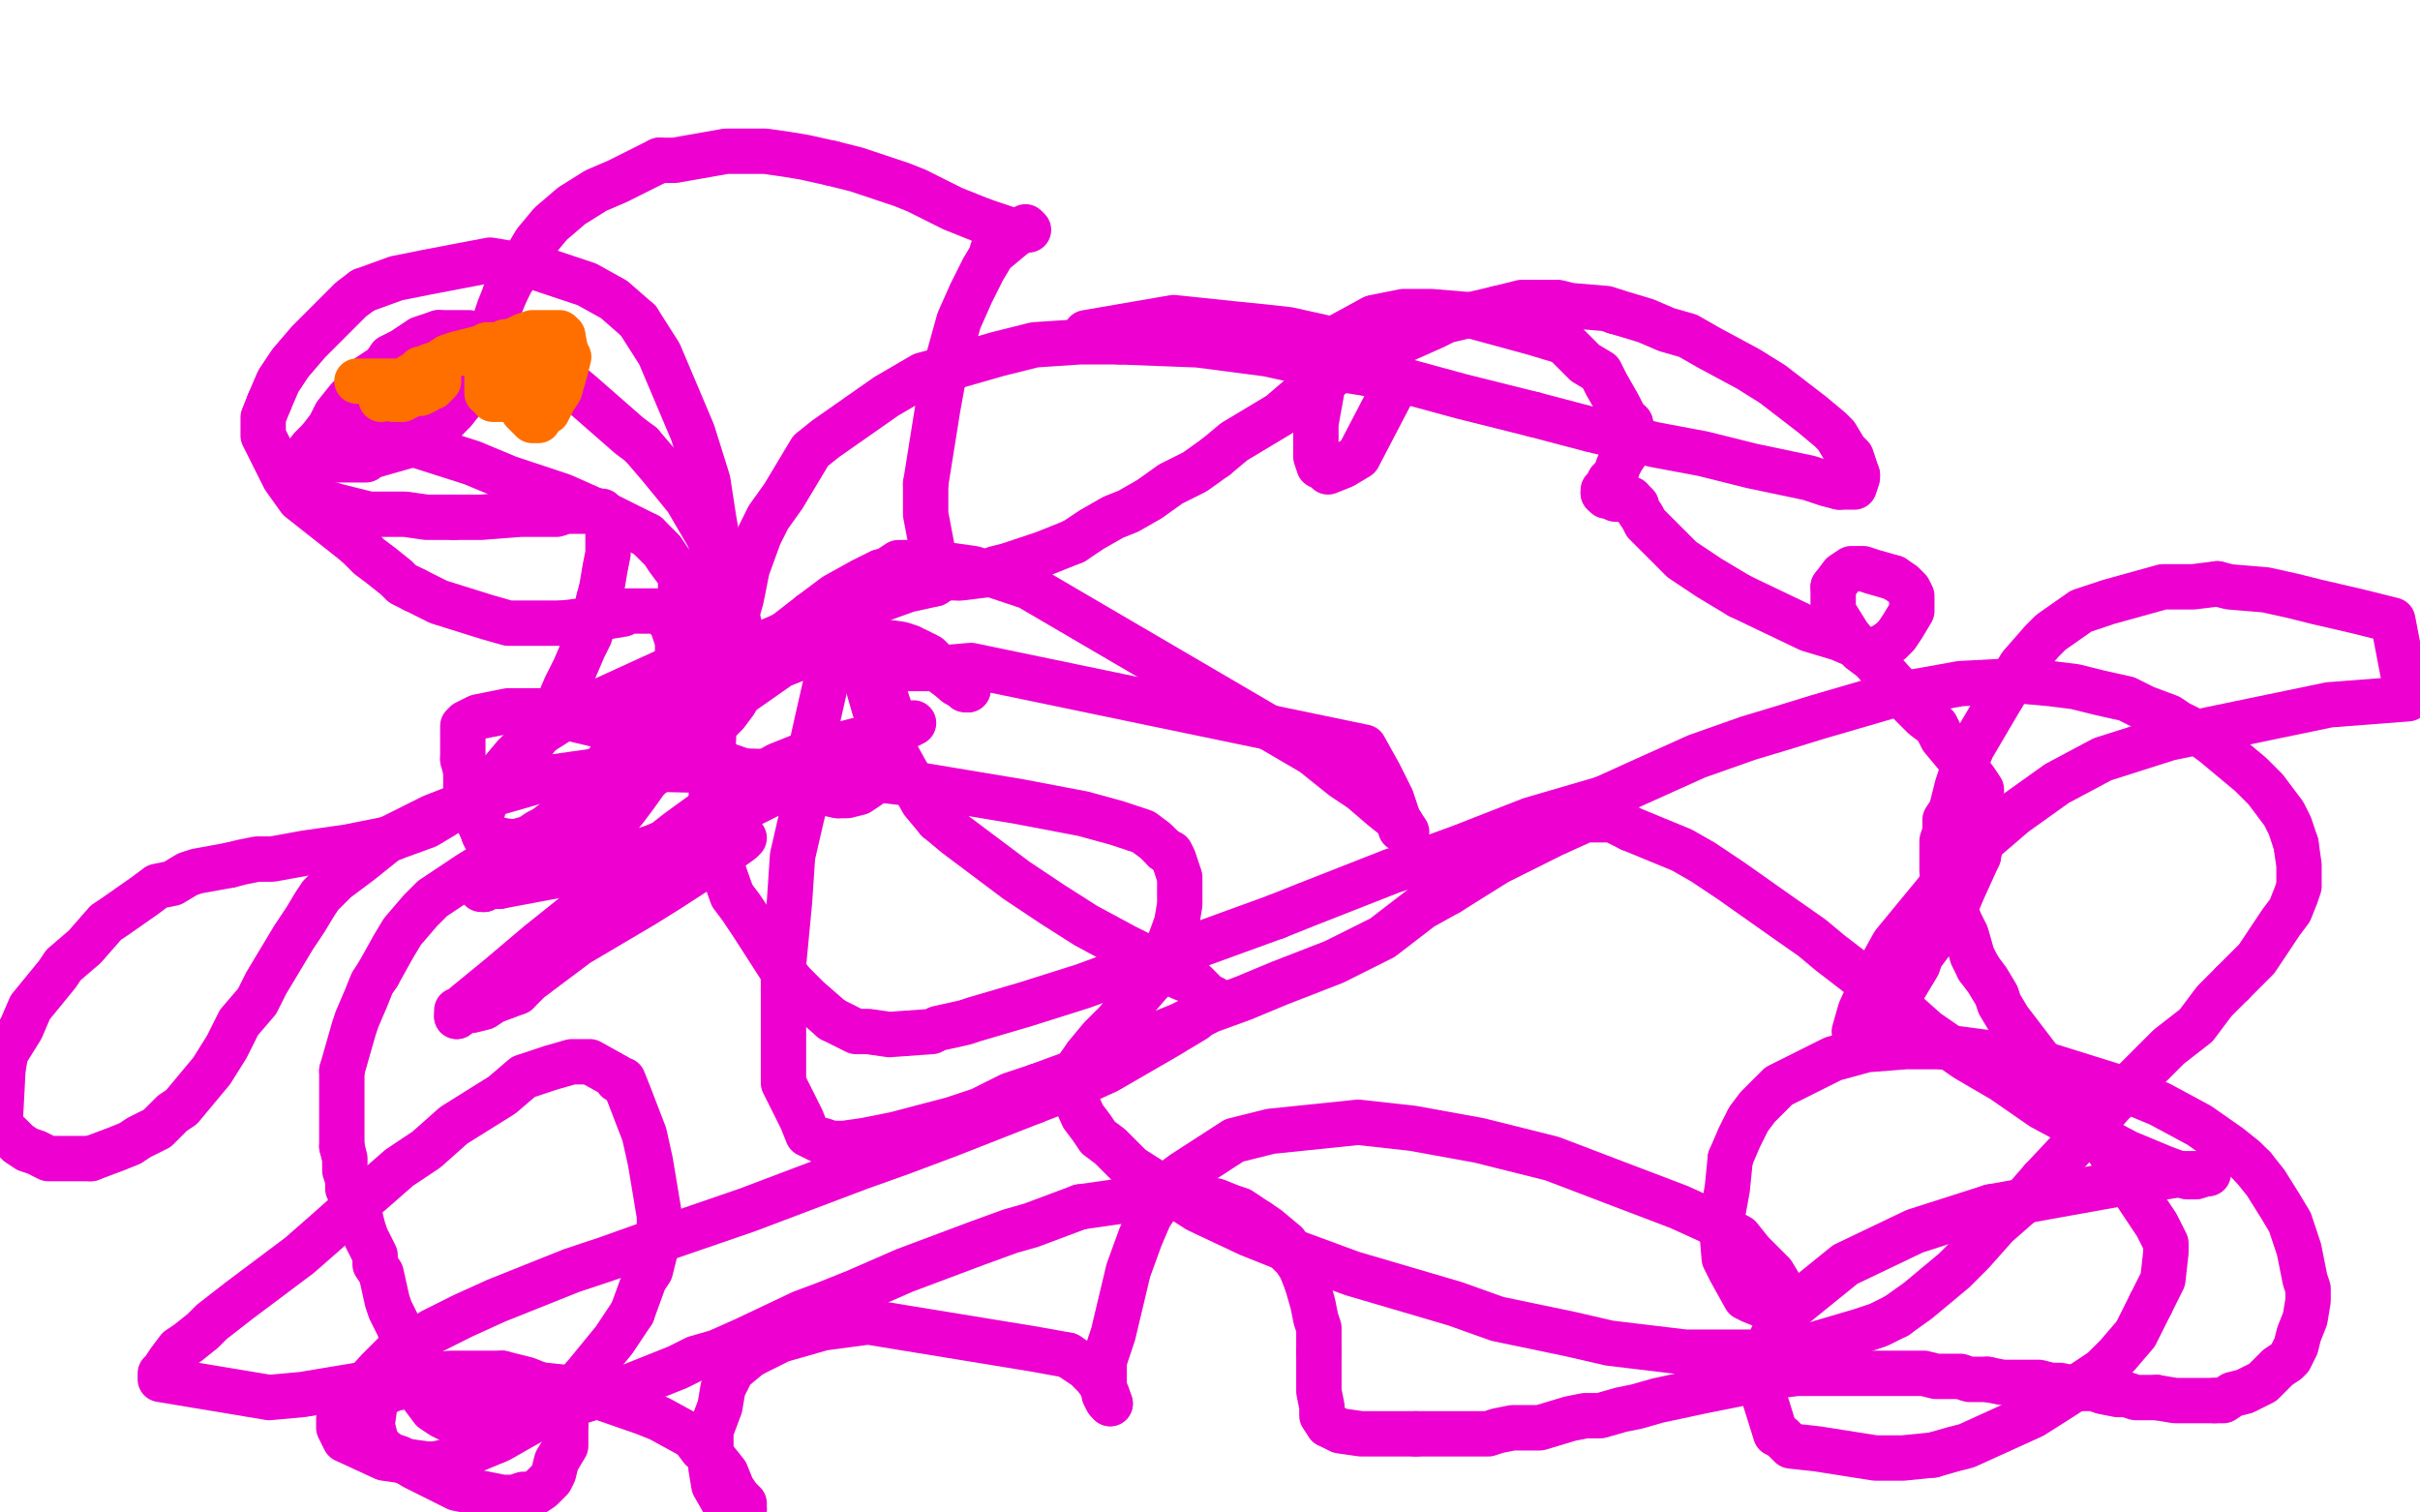 <?xml version="1.0" standalone="no"?>
<!DOCTYPE svg PUBLIC "-//W3C//DTD SVG 1.1//EN"
"http://www.w3.org/Graphics/SVG/1.1/DTD/svg11.dtd">

<svg width="800" height="500" version="1.1" xmlns="http://www.w3.org/2000/svg" xmlns:xlink="http://www.w3.org/1999/xlink" style="stroke-antialiasing: false"><desc>This SVG has been created on https://colorillo.com/</desc><rect x='0' y='0' width='800' height='500' style='fill: rgb(255,255,255); stroke-width:0' /><polyline points="359,110 388,105 388,105 407,107 407,107 417,108 417,108 426,109 426,109 435,111 435,111 444,113 444,113 449,115 449,115 452,117 452,117 455,119 455,119 457,120 457,120 459,123 459,123 460,126 460,126 461,128 461,128 449,151 444,154 439,156 438,155 436,154 435,151 435,149 435,147 435,140 437,129 437,126 437,123 438,120 439,117 440,114 442,112 443,111 454,105 464,103 473,103 485,104 507,110 517,113" style="fill: none; stroke: #ed00d0; stroke-width: 15; stroke-linejoin: round; stroke-linecap: round; stroke-antialiasing: false; stroke-antialias: 0; opacity: 1.0"/>
<polyline points="539,140 539,143 539,146 538,149 536,152 535,154 534,157 532,159 531,161 530,162 530,163" style="fill: none; stroke: #ed00d0; stroke-width: 15; stroke-linejoin: round; stroke-linecap: round; stroke-antialiasing: false; stroke-antialias: 0; opacity: 1.0"/>
<polyline points="517,113 524,120 529,123 531,127 535,134 537,138 539,140" style="fill: none; stroke: #ed00d0; stroke-width: 15; stroke-linejoin: round; stroke-linecap: round; stroke-antialiasing: false; stroke-antialias: 0; opacity: 1.0"/>
<polyline points="530,163 531,164 532,164 534,165 535,165 537,165 538,165 539,165" style="fill: none; stroke: #ed00d0; stroke-width: 15; stroke-linejoin: round; stroke-linecap: round; stroke-antialiasing: false; stroke-antialias: 0; opacity: 1.0"/>
<polyline points="622,214 625,212 627,210 629,207 632,202 632,200 632,198 632,197 631,195 629,193 626,191" style="fill: none; stroke: #ed00d0; stroke-width: 15; stroke-linejoin: round; stroke-linecap: round; stroke-antialiasing: false; stroke-antialias: 0; opacity: 1.0"/>
<polyline points="575,197 598,208 608,211 615,214 618,215 619,215 622,214" style="fill: none; stroke: #ed00d0; stroke-width: 15; stroke-linejoin: round; stroke-linecap: round; stroke-antialiasing: false; stroke-antialias: 0; opacity: 1.0"/>
<polyline points="539,165 540,166 541,167 541,168 543,171 544,173 546,175 550,179 556,185 565,191 575,197" style="fill: none; stroke: #ed00d0; stroke-width: 15; stroke-linejoin: round; stroke-linecap: round; stroke-antialiasing: false; stroke-antialias: 0; opacity: 1.0"/>
<polyline points="606,194 606,197 606,200 606,202 611,210 615,215 619,218 627,227 631,232 636,237 640,240 642,244 647,250 653,258 655,261 655,264 656,267 656,270 655,278 654,283" style="fill: none; stroke: #ed00d0; stroke-width: 15; stroke-linejoin: round; stroke-linecap: round; stroke-antialiasing: false; stroke-antialias: 0; opacity: 1.0"/>
<polyline points="626,191 619,189 616,188 614,188 612,188 609,190 606,194" style="fill: none; stroke: #ed00d0; stroke-width: 15; stroke-linejoin: round; stroke-linecap: round; stroke-antialiasing: false; stroke-antialias: 0; opacity: 1.0"/>
<polyline points="654,283 649,294 646,301 643,304 640,309 638,312 635,316 634,319 631,324 628,329 626,333 624,335 622,338 620,341 617,343 617,344 613,347 615,347 614,345 613,341 615,334 621,321 626,312 640,295 645,288 652,281 666,269 680,259 695,251 717,244 770,233 796,231 791,205 779,202 766,199 758,197 749,195 737,194 733,193" style="fill: none; stroke: #ed00d0; stroke-width: 15; stroke-linejoin: round; stroke-linecap: round; stroke-antialiasing: false; stroke-antialias: 0; opacity: 1.0"/>
<polyline points="662,230 652,247 649,254 647,260 645,268 643,271 643,275 642,278 642,288 644,294 646,300 648,305 650,309 652,316 654,320" style="fill: none; stroke: #ed00d0; stroke-width: 15; stroke-linejoin: round; stroke-linecap: round; stroke-antialiasing: false; stroke-antialias: 0; opacity: 1.0"/>
<polyline points="733,193 725,194 715,194 697,199 688,202 678,209 675,212 668,220 662,230" style="fill: none; stroke: #ed00d0; stroke-width: 15; stroke-linejoin: round; stroke-linecap: round; stroke-antialiasing: false; stroke-antialias: 0; opacity: 1.0"/>
<polyline points="654,320 657,324 660,329 661,332 664,337 677,354 684,363 690,372 697,380" style="fill: none; stroke: #ed00d0; stroke-width: 15; stroke-linejoin: round; stroke-linecap: round; stroke-antialiasing: false; stroke-antialias: 0; opacity: 1.0"/>
<polyline points="697,380 703,390 713,405 716,411 716,413 716,414 715,423 711,431" style="fill: none; stroke: #ed00d0; stroke-width: 15; stroke-linejoin: round; stroke-linecap: round; stroke-antialiasing: false; stroke-antialias: 0; opacity: 1.0"/>
<polyline points="729,388 726,389 723,389 715,386 703,381 688,373 675,366 662,357 650,350 637,341 628,333 618,325 605,315 599,310 589,303 572,291 563,285 556,281 539,274" style="fill: none; stroke: #ed00d0; stroke-width: 15; stroke-linejoin: round; stroke-linecap: round; stroke-antialiasing: false; stroke-antialias: 0; opacity: 1.0"/>
<polyline points="711,431 706,441 700,448 695,453 683,461 672,468 661,473 650,478 646,479 639,481" style="fill: none; stroke: #ed00d0; stroke-width: 15; stroke-linejoin: round; stroke-linecap: round; stroke-antialiasing: false; stroke-antialias: 0; opacity: 1.0"/>
<polyline points="658,399 708,390 716,389 722,388 729,388 730,388 729,388" style="fill: none; stroke: #ed00d0; stroke-width: 15; stroke-linejoin: round; stroke-linecap: round; stroke-antialiasing: false; stroke-antialias: 0; opacity: 1.0"/>
<polyline points="539,274 533,271 530,271 524,271 513,276 495,285 479,295" style="fill: none; stroke: #ed00d0; stroke-width: 15; stroke-linejoin: round; stroke-linecap: round; stroke-antialiasing: false; stroke-antialias: 0; opacity: 1.0"/>
<polyline points="639,481 629,482 624,482 620,482 601,479 592,478 589,475 587,474 582,458 584,446 589,435 610,418 633,407 658,399" style="fill: none; stroke: #ed00d0; stroke-width: 15; stroke-linejoin: round; stroke-linecap: round; stroke-antialiasing: false; stroke-antialias: 0; opacity: 1.0"/>
<polyline points="479,295 470,300 457,310 449,314 441,318 423,325 411,330 400,334 390,339 380,343 371,347 362,352 343,359" style="fill: none; stroke: #ed00d0; stroke-width: 15; stroke-linejoin: round; stroke-linecap: round; stroke-antialiasing: false; stroke-antialias: 0; opacity: 1.0"/>
<polyline points="343,359 334,362 324,367 315,370 296,375 286,377 279,378 275,378 272,377 271,377 267,375 265,370 259,358 259,338 259,319 261,298 262,283 265,270 267,262 268,248 270,239 275,217 279,205 280,202 283,198 285,194 288,191 294,188 297,186 308,186 322,188 340,194 434,249 444,257 450,261 457,267 462,271 463,272" style="fill: none; stroke: #ed00d0; stroke-width: 15; stroke-linejoin: round; stroke-linecap: round; stroke-antialiasing: false; stroke-antialias: 0; opacity: 1.0"/>
<polyline points="463,272 465,275 464,274 463,274 463,273 462,270 460,264 456,256 451,247 321,220 309,221 299,221 296,221 291,221 290,221 288,221 287,223 287,227 289,234 292,242 295,247 300,256 305,265 310,271" style="fill: none; stroke: #ed00d0; stroke-width: 15; stroke-linejoin: round; stroke-linecap: round; stroke-antialiasing: false; stroke-antialias: 0; opacity: 1.0"/>
<polyline points="310,271 316,276 336,291 348,299 359,306 372,313 380,317 390,323 395,325 398,328 400,330 401,330 397,333 395,337 390,340 385,343 366,354 355,359 342,364" style="fill: none; stroke: #ed00d0; stroke-width: 15; stroke-linejoin: round; stroke-linecap: round; stroke-antialiasing: false; stroke-antialias: 0; opacity: 1.0"/>
<polyline points="342,364 314,375 298,381 284,386 247,400 215,411 201,416 189,420 164,430 153,435 143,440 130,448 125,453 116,463 113,467 112,469 112,472 113,474 114,476 127,482 134,483 141,484 144,484 148,483 165,476 172,472 181,467 187,462 194,454 203,443 209,434" style="fill: none; stroke: #ed00d0; stroke-width: 15; stroke-linejoin: round; stroke-linecap: round; stroke-antialiasing: false; stroke-antialias: 0; opacity: 1.0"/>
<polyline points="209,434 213,423 215,420 217,412 218,406 218,402 215,384 213,375 208,362 206,357 204,357 204,356 195,351 192,351 189,351 182,353 173,356 166,362 150,372 141,380 132,386 116,400 107,408 99,415 79,430 70,437 67,440 62,444 59,446 56,450 54,453 54,454 53,454 53,456 89,462 100,461 106,460 118,458 123,457 127,457 138,455 149,454 155,454 163,454 166,454" style="fill: none; stroke: #ed00d0; stroke-width: 15; stroke-linejoin: round; stroke-linecap: round; stroke-antialiasing: false; stroke-antialias: 0; opacity: 1.0"/>
<polyline points="187,471 187,475 187,478 184,483 183,487 182,489 179,492 176,494 173,494 170,495 166,495 151,492 137,485 132,482 129,481 125,478" style="fill: none; stroke: #ed00d0; stroke-width: 15; stroke-linejoin: round; stroke-linecap: round; stroke-antialiasing: false; stroke-antialias: 0; opacity: 1.0"/>
<polyline points="166,454 174,456 179,458 180,458 182,460 184,463 185,465 187,469 187,471" style="fill: none; stroke: #ed00d0; stroke-width: 15; stroke-linejoin: round; stroke-linecap: round; stroke-antialiasing: false; stroke-antialias: 0; opacity: 1.0"/>
<polyline points="125,478 124,475 123,471 124,464 126,461 130,459" style="fill: none; stroke: #ed00d0; stroke-width: 15; stroke-linejoin: round; stroke-linecap: round; stroke-antialiasing: false; stroke-antialias: 0; opacity: 1.0"/>
<polyline points="248,448 258,443 272,439 287,437 342,446 353,448" style="fill: none; stroke: #ed00d0; stroke-width: 15; stroke-linejoin: round; stroke-linecap: round; stroke-antialiasing: false; stroke-antialias: 0; opacity: 1.0"/>
<polyline points="353,448 359,452 362,455 365,459 366,461 367,464" style="fill: none; stroke: #ed00d0; stroke-width: 15; stroke-linejoin: round; stroke-linecap: round; stroke-antialiasing: false; stroke-antialias: 0; opacity: 1.0"/>
<polyline points="246,499 240,498 236,491 235,485 235,473 238,465 239,459 242,453 248,448" style="fill: none; stroke: #ed00d0; stroke-width: 15; stroke-linejoin: round; stroke-linecap: round; stroke-antialiasing: false; stroke-antialias: 0; opacity: 1.0"/>
<polyline points="229,475 232,479 233,479 236,482 240,487 242,492 244,495 246,497 246,499" style="fill: none; stroke: #ed00d0; stroke-width: 15; stroke-linejoin: round; stroke-linecap: round; stroke-antialiasing: false; stroke-antialias: 0; opacity: 1.0"/>
<polyline points="130,459 149,456 161,456 190,459 213,467 218,469 229,475" style="fill: none; stroke: #ed00d0; stroke-width: 15; stroke-linejoin: round; stroke-linecap: round; stroke-antialiasing: false; stroke-antialias: 0; opacity: 1.0"/>
<polyline points="367,464 366,463 365,461 365,457 365,450 368,441 373,420 377,409 380,402 384,396 387,391 391,388 408,377 420,374 449,371 467,373 489,377 513,383 555,399 566,404" style="fill: none; stroke: #ed00d0; stroke-width: 15; stroke-linejoin: round; stroke-linecap: round; stroke-antialiasing: false; stroke-antialias: 0; opacity: 1.0"/>
<polyline points="589,427 589,429 588,431 587,431 586,431 584,432" style="fill: none; stroke: #ed00d0; stroke-width: 15; stroke-linejoin: round; stroke-linecap: round; stroke-antialiasing: false; stroke-antialias: 0; opacity: 1.0"/>
<polyline points="566,404 575,409 579,414 586,421 589,426 589,427" style="fill: none; stroke: #ed00d0; stroke-width: 15; stroke-linejoin: round; stroke-linecap: round; stroke-antialiasing: false; stroke-antialias: 0; opacity: 1.0"/>
<polyline points="584,432 579,430 577,429 572,420 570,416 569,404 571,393 572,383" style="fill: none; stroke: #ed00d0; stroke-width: 15; stroke-linejoin: round; stroke-linecap: round; stroke-antialiasing: false; stroke-antialias: 0; opacity: 1.0"/>
<polyline points="732,463 729,463 728,463 726,463 722,463 719,463 713,462" style="fill: none; stroke: #ed00d0; stroke-width: 15; stroke-linejoin: round; stroke-linecap: round; stroke-antialiasing: false; stroke-antialias: 0; opacity: 1.0"/>
<polyline points="745,386 749,391 754,399 757,404 760,413 762,423 763,426 763,430 762,436 760,441 759,445 757,449 756,450 753,452 750,455 748,457 744,459 742,460 738,461 735,463 732,463" style="fill: none; stroke: #ed00d0; stroke-width: 15; stroke-linejoin: round; stroke-linecap: round; stroke-antialiasing: false; stroke-antialias: 0; opacity: 1.0"/>
<polyline points="642,346 657,348 670,350 702,360 714,365 727,372 737,379 742,383 745,386" style="fill: none; stroke: #ed00d0; stroke-width: 15; stroke-linejoin: round; stroke-linecap: round; stroke-antialiasing: false; stroke-antialias: 0; opacity: 1.0"/>
<polyline points="572,383 575,376 578,370 581,366 584,363 588,359 606,350 617,347 630,346 642,346" style="fill: none; stroke: #ed00d0; stroke-width: 15; stroke-linejoin: round; stroke-linecap: round; stroke-antialiasing: false; stroke-antialias: 0; opacity: 1.0"/>
<polyline points="713,462 711,462 706,462 703,461 700,461 695,460 692,459 689,459 686,459 681,458 678,458 674,457 671,457 668,457 665,457 662,457 657,456" style="fill: none; stroke: #ed00d0; stroke-width: 15; stroke-linejoin: round; stroke-linecap: round; stroke-antialiasing: false; stroke-antialias: 0; opacity: 1.0"/>
<polyline points="657,456 655,456 652,456 651,456 648,455 646,455 643,455 640,455 636,454 633,454 631,454 628,454 618,454 614,454 610,454 604,454 594,454 586,455 577,457 572,458 562,460 548,463 541,465 536,466 529,468 524,468 519,469 509,472 506,472 500,472 495,473 492,474 489,474 485,474 475,474 472,474 468,474" style="fill: none; stroke: #ed00d0; stroke-width: 15; stroke-linejoin: round; stroke-linecap: round; stroke-antialiasing: false; stroke-antialias: 0; opacity: 1.0"/>
<polyline points="432,424 430,419 428,416 426,414 425,411 419,406 416,404" style="fill: none; stroke: #ed00d0; stroke-width: 15; stroke-linejoin: round; stroke-linecap: round; stroke-antialiasing: false; stroke-antialias: 0; opacity: 1.0"/>
<polyline points="439,471 437,468 437,465 436,460 436,459 436,456 436,453 436,447" style="fill: none; stroke: #ed00d0; stroke-width: 15; stroke-linejoin: round; stroke-linecap: round; stroke-antialiasing: false; stroke-antialias: 0; opacity: 1.0"/>
<polyline points="468,474 465,474 462,474 458,474 455,474 450,474 443,473 439,471" style="fill: none; stroke: #ed00d0; stroke-width: 15; stroke-linejoin: round; stroke-linecap: round; stroke-antialiasing: false; stroke-antialias: 0; opacity: 1.0"/>
<polyline points="436,447 436,444 436,441 436,439 435,436 434,431 432,424" style="fill: none; stroke: #ed00d0; stroke-width: 15; stroke-linejoin: round; stroke-linecap: round; stroke-antialiasing: false; stroke-antialias: 0; opacity: 1.0"/>
<polyline points="357,399 349,402 341,405 334,407 323,411 307,417 299,420 283,427 273,431 265,434 246,443 237,447 230,449 224,452 209,458 203,460 196,462 183,466 179,468 148,469 146,468 143,466 140,462 138,456 136,452 134,447 132,439 130,435 129,433 128,430 126,421 124,418 124,415 122,411 121,409 120,406 119,402 118,399 115,393 115,390 114,387 114,383 113,379" style="fill: none; stroke: #ed00d0; stroke-width: 15; stroke-linejoin: round; stroke-linecap: round; stroke-antialiasing: false; stroke-antialias: 0; opacity: 1.0"/>
<polyline points="113,379 113,376 113,373 113,369 113,360 113,354" style="fill: none; stroke: #ed00d0; stroke-width: 15; stroke-linejoin: round; stroke-linecap: round; stroke-antialiasing: false; stroke-antialias: 0; opacity: 1.0"/>
<polyline points="416,404 410,400 407,399 402,397 396,396 388,396 381,396 371,397 357,399" style="fill: none; stroke: #ed00d0; stroke-width: 15; stroke-linejoin: round; stroke-linecap: round; stroke-antialiasing: false; stroke-antialias: 0; opacity: 1.0"/>
<polyline points="125,322 130,313 133,308 139,301 143,297 155,289 168,281 177,277 183,274 189,271 202,264 208,261 212,259 217,255" style="fill: none; stroke: #ed00d0; stroke-width: 15; stroke-linejoin: round; stroke-linecap: round; stroke-antialiasing: false; stroke-antialias: 0; opacity: 1.0"/>
<polyline points="212,147 208,144 192,130 186,125 178,119 174,117 169,115 168,113" style="fill: none; stroke: #ed00d0; stroke-width: 15; stroke-linejoin: round; stroke-linecap: round; stroke-antialiasing: false; stroke-antialias: 0; opacity: 1.0"/>
<polyline points="217,255 229,247 233,244 236,240 240,236 243,232 245,228 248,223 247,217" style="fill: none; stroke: #ed00d0; stroke-width: 15; stroke-linejoin: round; stroke-linecap: round; stroke-antialiasing: false; stroke-antialias: 0; opacity: 1.0"/>
<polyline points="247,217 241,193 237,184 234,177 227,165 218,154 212,147" style="fill: none; stroke: #ed00d0; stroke-width: 15; stroke-linejoin: round; stroke-linecap: round; stroke-antialiasing: false; stroke-antialias: 0; opacity: 1.0"/>
<polyline points="113,354 115,347 117,340 118,337 121,330 123,325 125,322" style="fill: none; stroke: #ed00d0; stroke-width: 15; stroke-linejoin: round; stroke-linecap: round; stroke-antialiasing: false; stroke-antialias: 0; opacity: 1.0"/>
<polyline points="168,113 160,112 155,110 151,110 147,110 145,110" style="fill: none; stroke: #ed00d0; stroke-width: 15; stroke-linejoin: round; stroke-linecap: round; stroke-antialiasing: false; stroke-antialias: 0; opacity: 1.0"/>
<polyline points="106,145 103,148 99,153 98,155 98,156" style="fill: none; stroke: #ed00d0; stroke-width: 15; stroke-linejoin: round; stroke-linecap: round; stroke-antialiasing: false; stroke-antialias: 0; opacity: 1.0"/>
<polyline points="145,110 142,111 139,112 133,116 129,118 127,121 121,125 119,128 115,132 111,137 109,141 106,145" style="fill: none; stroke: #ed00d0; stroke-width: 15; stroke-linejoin: round; stroke-linecap: round; stroke-antialiasing: false; stroke-antialias: 0; opacity: 1.0"/>
<polyline points="110,167 118,169 122,170 134,170 141,171 144,171 150,171" style="fill: none; stroke: #ed00d0; stroke-width: 15; stroke-linejoin: round; stroke-linecap: round; stroke-antialiasing: false; stroke-antialias: 0; opacity: 1.0"/>
<polyline points="98,156 98,158 99,160 100,161 102,163 106,166 110,167" style="fill: none; stroke: #ed00d0; stroke-width: 15; stroke-linejoin: round; stroke-linecap: round; stroke-antialiasing: false; stroke-antialias: 0; opacity: 1.0"/>
<polyline points="198,198 195,210 193,214 190,221 187,227 184,234 181,239 175,247" style="fill: none; stroke: #ed00d0; stroke-width: 15; stroke-linejoin: round; stroke-linecap: round; stroke-antialiasing: false; stroke-antialias: 0; opacity: 1.0"/>
<polyline points="150,171 159,171 172,170 180,170 184,170 187,169 190,169 193,169 196,169 199,169 199,170 201,172 201,174 201,177 201,180 201,183 200,188 199,194 198,198" style="fill: none; stroke: #ed00d0; stroke-width: 15; stroke-linejoin: round; stroke-linecap: round; stroke-antialiasing: false; stroke-antialias: 0; opacity: 1.0"/>
<polyline points="130,277 125,278 115,280 108,281 101,282 90,284 85,284 80,285 76,286" style="fill: none; stroke: #ed00d0; stroke-width: 15; stroke-linejoin: round; stroke-linecap: round; stroke-antialiasing: false; stroke-antialias: 0; opacity: 1.0"/>
<polyline points="175,247 172,251 165,258 159,262 146,270 141,273 130,277" style="fill: none; stroke: #ed00d0; stroke-width: 15; stroke-linejoin: round; stroke-linecap: round; stroke-antialiasing: false; stroke-antialias: 0; opacity: 1.0"/>
<polyline points="1,353 0,372 1,374 3,375 6,378 9,380 12,381 16,383 24,383 30,383" style="fill: none; stroke: #ed00d0; stroke-width: 15; stroke-linejoin: round; stroke-linecap: round; stroke-antialiasing: false; stroke-antialias: 0; opacity: 1.0"/>
<polyline points="76,286 65,288 62,289 57,292 52,293 48,296 38,303 35,305 28,313 21,319 19,322 10,333 7,340 2,348 1,353" style="fill: none; stroke: #ed00d0; stroke-width: 15; stroke-linejoin: round; stroke-linecap: round; stroke-antialiasing: false; stroke-antialias: 0; opacity: 1.0"/>
<polyline points="30,383 38,380 43,378 46,376 48,375 52,373 54,371 57,368 60,366 70,354 75,346 79,338 85,331 88,325 97,310 101,304 104,299 106,296 111,291 119,285 129,277 143,270 161,263 182,257 203,254 250,255 275,256 301,259" style="fill: none; stroke: #ed00d0; stroke-width: 15; stroke-linejoin: round; stroke-linecap: round; stroke-antialiasing: false; stroke-antialias: 0; opacity: 1.0"/>
<polyline points="385,281 387,282 388,284 390,290 390,294 390,299 389,305 385,316 383,321 381,324 380,325 374,332 369,338 367,340 364,343 359,349 357,352" style="fill: none; stroke: #ed00d0; stroke-width: 15; stroke-linejoin: round; stroke-linecap: round; stroke-antialiasing: false; stroke-antialias: 0; opacity: 1.0"/>
<polyline points="301,259 337,265 358,269 369,272 378,275 382,278 385,281" style="fill: none; stroke: #ed00d0; stroke-width: 15; stroke-linejoin: round; stroke-linecap: round; stroke-antialiasing: false; stroke-antialias: 0; opacity: 1.0"/>
<polyline points="357,352 354,356 354,359 354,360 358,369 361,373 363,376 367,379 374,386 396,400 413,408 428,414 447,421 481,431 495,436 519,441 532,444 557,447 571,447 586,447 594,445 598,445 615,440 621,438 627,435" style="fill: none; stroke: #ed00d0; stroke-width: 15; stroke-linejoin: round; stroke-linecap: round; stroke-antialiasing: false; stroke-antialias: 0; opacity: 1.0"/>
<polyline points="738,325 746,317 754,305 757,301 759,296 760,293 760,290 760,286 759,279" style="fill: none; stroke: #ed00d0; stroke-width: 15; stroke-linejoin: round; stroke-linecap: round; stroke-antialiasing: false; stroke-antialias: 0; opacity: 1.0"/>
<polyline points="675,390 690,374 698,365 708,355 717,346 726,339 732,331 738,325" style="fill: none; stroke: #ed00d0; stroke-width: 15; stroke-linejoin: round; stroke-linecap: round; stroke-antialiasing: false; stroke-antialias: 0; opacity: 1.0"/>
<polyline points="627,435 634,430 646,420 652,414 660,405 668,398 675,390" style="fill: none; stroke: #ed00d0; stroke-width: 15; stroke-linejoin: round; stroke-linecap: round; stroke-antialiasing: false; stroke-antialias: 0; opacity: 1.0"/>
<polyline points="530,264 506,271 483,280 472,284 460,288 432,299 422,303" style="fill: none; stroke: #ed00d0; stroke-width: 15; stroke-linejoin: round; stroke-linecap: round; stroke-antialiasing: false; stroke-antialias: 0; opacity: 1.0"/>
<polyline points="759,279 757,273 755,269 752,265 749,261 744,256 732,246 728,243 720,239 717,237 709,234 703,231 694,229 686,227 678,226 667,225 648,226 637,228 625,230 601,237 588,241 578,244 561,250 541,259 530,264" style="fill: none; stroke: #ed00d0; stroke-width: 15; stroke-linejoin: round; stroke-linecap: round; stroke-antialiasing: false; stroke-antialias: 0; opacity: 1.0"/>
<polyline points="422,303 400,311 389,315 377,319 358,326 339,332 322,337 319,338 310,340 308,341 294,342 287,341 283,341 279,339 275,337" style="fill: none; stroke: #ed00d0; stroke-width: 15; stroke-linejoin: round; stroke-linecap: round; stroke-antialiasing: false; stroke-antialias: 0; opacity: 1.0"/>
<polyline points="238,222 245,198 247,188 251,177 254,171 259,164 268,149 273,145 293,131 305,124 316,121 330,117 342,114 357,113 370,113" style="fill: none; stroke: #ed00d0; stroke-width: 15; stroke-linejoin: round; stroke-linecap: round; stroke-antialiasing: false; stroke-antialias: 0; opacity: 1.0"/>
<polyline points="275,337 267,330 262,325 258,320 249,306 245,300 242,296 236,279 235,267 236,240 238,222" style="fill: none; stroke: #ed00d0; stroke-width: 15; stroke-linejoin: round; stroke-linecap: round; stroke-antialiasing: false; stroke-antialias: 0; opacity: 1.0"/>
<polyline points="370,113 396,114 419,117 437,121 461,125 483,131 507,137" style="fill: none; stroke: #ed00d0; stroke-width: 15; stroke-linejoin: round; stroke-linecap: round; stroke-antialiasing: false; stroke-antialias: 0; opacity: 1.0"/>
<polyline points="608,161 611,161 613,161 614,158 614,157" style="fill: none; stroke: #ed00d0; stroke-width: 15; stroke-linejoin: round; stroke-linecap: round; stroke-antialiasing: false; stroke-antialias: 0; opacity: 1.0"/>
<polyline points="534,103 531,102 519,101 515,100 503,100 495,102" style="fill: none; stroke: #ed00d0; stroke-width: 15; stroke-linejoin: round; stroke-linecap: round; stroke-antialiasing: false; stroke-antialias: 0; opacity: 1.0"/>
<polyline points="614,157 612,151 610,149 607,144 605,142 599,137 586,127 578,122 565,115 558,111 551,109 544,106 534,103" style="fill: none; stroke: #ed00d0; stroke-width: 15; stroke-linejoin: round; stroke-linecap: round; stroke-antialiasing: false; stroke-antialias: 0; opacity: 1.0"/>
<polyline points="507,137 526,142 547,147 563,150 579,154 598,158 604,160 608,161" style="fill: none; stroke: #ed00d0; stroke-width: 15; stroke-linejoin: round; stroke-linecap: round; stroke-antialiasing: false; stroke-antialias: 0; opacity: 1.0"/>
<polyline points="402,151 395,156 387,160 380,165 373,169 368,171 361,175 355,179" style="fill: none; stroke: #ed00d0; stroke-width: 15; stroke-linejoin: round; stroke-linecap: round; stroke-antialiasing: false; stroke-antialias: 0; opacity: 1.0"/>
<polyline points="317,191 310,191 306,170 306,160" style="fill: none; stroke: #ed00d0; stroke-width: 15; stroke-linejoin: round; stroke-linecap: round; stroke-antialiasing: false; stroke-antialias: 0; opacity: 1.0"/>
<polyline points="355,179 345,183 339,185 333,187 329,188 326,190 318,191 317,191" style="fill: none; stroke: #ed00d0; stroke-width: 15; stroke-linejoin: round; stroke-linecap: round; stroke-antialiasing: false; stroke-antialias: 0; opacity: 1.0"/>
<polyline points="495,102 478,106 474,108 465,112 451,119 442,123 430,131 423,137 408,146 402,151" style="fill: none; stroke: #ed00d0; stroke-width: 15; stroke-linejoin: round; stroke-linecap: round; stroke-antialiasing: false; stroke-antialias: 0; opacity: 1.0"/>
<polyline points="306,160 310,135 312,124 317,106 321,97 325,89 328,84 328,83 329,83 335,78 338,76 339,76" style="fill: none; stroke: #ed00d0; stroke-width: 15; stroke-linejoin: round; stroke-linecap: round; stroke-antialiasing: false; stroke-antialias: 0; opacity: 1.0"/>
<polyline points="167,97 165,102 164,105 162,112 160,118 156,128 154,131 150,136 146,140 142,144 139,145" style="fill: none; stroke: #ed00d0; stroke-width: 15; stroke-linejoin: round; stroke-linecap: round; stroke-antialiasing: false; stroke-antialias: 0; opacity: 1.0"/>
<polyline points="339,76 340,76 339,75 337,76 336,76 334,76 331,75 325,73" style="fill: none; stroke: #ed00d0; stroke-width: 15; stroke-linejoin: round; stroke-linecap: round; stroke-antialiasing: false; stroke-antialias: 0; opacity: 1.0"/>
<polyline points="325,73 320,71 315,69 309,66 303,63 298,61 283,56 275,54" style="fill: none; stroke: #ed00d0; stroke-width: 15; stroke-linejoin: round; stroke-linecap: round; stroke-antialiasing: false; stroke-antialias: 0; opacity: 1.0"/>
<polyline points="218,53 204,60 197,63 189,68 182,74 177,80 171,90 169,93 167,97" style="fill: none; stroke: #ed00d0; stroke-width: 15; stroke-linejoin: round; stroke-linecap: round; stroke-antialiasing: false; stroke-antialias: 0; opacity: 1.0"/>
<polyline points="275,54 266,52 260,51 253,50 240,50 223,53 218,53" style="fill: none; stroke: #ed00d0; stroke-width: 15; stroke-linejoin: round; stroke-linecap: round; stroke-antialiasing: false; stroke-antialias: 0; opacity: 1.0"/>
<polyline points="139,145 136,147 129,149 122,151 121,152 117,152 111,152" style="fill: none; stroke: #ed00d0; stroke-width: 15; stroke-linejoin: round; stroke-linecap: round; stroke-antialiasing: false; stroke-antialias: 0; opacity: 1.0"/>
<polyline points="214,177 219,182 221,185 224,189 225,191 225,194 226,197 226,200" style="fill: none; stroke: #ed00d0; stroke-width: 15; stroke-linejoin: round; stroke-linecap: round; stroke-antialiasing: false; stroke-antialias: 0; opacity: 1.0"/>
<polyline points="111,152 108,151 106,150 106,149 105,149 105,148 105,147 106,147 109,145 112,144 116,144 120,144 134,146" style="fill: none; stroke: #ed00d0; stroke-width: 15; stroke-linejoin: round; stroke-linecap: round; stroke-antialiasing: false; stroke-antialias: 0; opacity: 1.0"/>
<polyline points="134,146 156,153 168,158 186,164 195,168 202,171 208,174 214,177" style="fill: none; stroke: #ed00d0; stroke-width: 15; stroke-linejoin: round; stroke-linecap: round; stroke-antialiasing: false; stroke-antialias: 0; opacity: 1.0"/>
<polyline points="120,96 116,99 107,108 102,113 96,120 92,126 89,133" style="fill: none; stroke: #ed00d0; stroke-width: 15; stroke-linejoin: round; stroke-linecap: round; stroke-antialiasing: false; stroke-antialias: 0; opacity: 1.0"/>
<polyline points="211,106 203,99 194,94 176,88 168,87 162,86 141,90 131,92 120,96" style="fill: none; stroke: #ed00d0; stroke-width: 15; stroke-linejoin: round; stroke-linecap: round; stroke-antialiasing: false; stroke-antialias: 0; opacity: 1.0"/>
<polyline points="225,207 226,208 228,209 229,208 231,207 233,206 235,200" style="fill: none; stroke: #ed00d0; stroke-width: 15; stroke-linejoin: round; stroke-linecap: round; stroke-antialiasing: false; stroke-antialias: 0; opacity: 1.0"/>
<polyline points="226,200 226,203 225,206 225,207" style="fill: none; stroke: #ed00d0; stroke-width: 15; stroke-linejoin: round; stroke-linecap: round; stroke-antialiasing: false; stroke-antialias: 0; opacity: 1.0"/>
<polyline points="235,200 236,192 238,183 236,172 234,159 229,143 218,117 211,106" style="fill: none; stroke: #ed00d0; stroke-width: 15; stroke-linejoin: round; stroke-linecap: round; stroke-antialiasing: false; stroke-antialias: 0; opacity: 1.0"/>
<polyline points="220,202 221,205 222,206 223,209 224,212 224,214 224,218 222,224 221,230 218,235" style="fill: none; stroke: #ed00d0; stroke-width: 15; stroke-linejoin: round; stroke-linecap: round; stroke-antialiasing: false; stroke-antialias: 0; opacity: 1.0"/>
<polyline points="118,180 122,184 126,187 131,191 133,193 137,195" style="fill: none; stroke: #ed00d0; stroke-width: 15; stroke-linejoin: round; stroke-linecap: round; stroke-antialiasing: false; stroke-antialias: 0; opacity: 1.0"/>
<polyline points="137,195 145,199 161,204 168,206 171,206 183,206 186,206" style="fill: none; stroke: #ed00d0; stroke-width: 15; stroke-linejoin: round; stroke-linecap: round; stroke-antialiasing: false; stroke-antialias: 0; opacity: 1.0"/>
<polyline points="186,206 194,205 206,203 207,202 211,202 217,202 220,202" style="fill: none; stroke: #ed00d0; stroke-width: 15; stroke-linejoin: round; stroke-linecap: round; stroke-antialiasing: false; stroke-antialias: 0; opacity: 1.0"/>
<polyline points="89,133 87,138 87,141 87,144 94,158 99,165 118,180" style="fill: none; stroke: #ed00d0; stroke-width: 15; stroke-linejoin: round; stroke-linecap: round; stroke-antialiasing: false; stroke-antialias: 0; opacity: 1.0"/>
<polyline points="218,235 211,247 208,251 205,254 201,259 195,264 187,268 184,271 180,274 178,275 175,277 168,279" style="fill: none; stroke: #ed00d0; stroke-width: 15; stroke-linejoin: round; stroke-linecap: round; stroke-antialiasing: false; stroke-antialias: 0; opacity: 1.0"/>
<polyline points="171,235 178,235 195,239 219,245 232,250 249,256 256,258 272,262 277,263" style="fill: none; stroke: #ed00d0; stroke-width: 15; stroke-linejoin: round; stroke-linecap: round; stroke-antialiasing: false; stroke-antialias: 0; opacity: 1.0"/>
<polyline points="153,251 153,243 153,240 154,239 158,237 163,236 168,235 171,235" style="fill: none; stroke: #ed00d0; stroke-width: 15; stroke-linejoin: round; stroke-linecap: round; stroke-antialiasing: false; stroke-antialias: 0; opacity: 1.0"/>
<polyline points="168,279 164,279 161,278 157,269 154,261 154,255 153,251" style="fill: none; stroke: #ed00d0; stroke-width: 15; stroke-linejoin: round; stroke-linecap: round; stroke-antialiasing: false; stroke-antialias: 0; opacity: 1.0"/>
<polyline points="277,263 280,263 284,262 287,260 289,258 295,248 296,245 296,240 292,228 289,224 283,217 278,213 275,212 271,210 264,210" style="fill: none; stroke: #ed00d0; stroke-width: 15; stroke-linejoin: round; stroke-linecap: round; stroke-antialiasing: false; stroke-antialias: 0; opacity: 1.0"/>
<polyline points="264,210 259,210 255,212 249,215 243,219 235,226 227,237 225,241" style="fill: none; stroke: #ed00d0; stroke-width: 15; stroke-linejoin: round; stroke-linecap: round; stroke-antialiasing: false; stroke-antialias: 0; opacity: 1.0"/>
<polyline points="225,241 218,252 215,256 210,263 207,267 203,272 202,274 199,276 196,278 193,279 188,280 184,280 175,279 167,278 162,277 160,276 160,275 160,274 159,273 159,270 161,263 165,256 170,250 176,244 187,237 222,221 240,217 254,214 270,211 274,211 281,211 291,212" style="fill: none; stroke: #ed00d0; stroke-width: 15; stroke-linejoin: round; stroke-linecap: round; stroke-antialiasing: false; stroke-antialias: 0; opacity: 1.0"/>
<polyline points="187,275 179,283 178,284 179,282 178,282 179,280 182,276 186,271 191,264 197,257 203,249" style="fill: none; stroke: #ed00d0; stroke-width: 15; stroke-linejoin: round; stroke-linecap: round; stroke-antialiasing: false; stroke-antialias: 0; opacity: 1.0"/>
<polyline points="320,228 316,226 315,225 314,223 312,222 307,217 303,215 301,215" style="fill: none; stroke: #ed00d0; stroke-width: 15; stroke-linejoin: round; stroke-linecap: round; stroke-antialiasing: false; stroke-antialias: 0; opacity: 1.0"/>
<polyline points="291,212 298,213 301,214 311,222 315,225 317,226 319,228 320,228" style="fill: none; stroke: #ed00d0; stroke-width: 15; stroke-linejoin: round; stroke-linecap: round; stroke-antialiasing: false; stroke-antialias: 0; opacity: 1.0"/>
<polyline points="301,215 291,212 287,212 268,216 258,220 248,227 228,241 219,249 202,263 192,272 187,275" style="fill: none; stroke: #ed00d0; stroke-width: 15; stroke-linejoin: round; stroke-linecap: round; stroke-antialiasing: false; stroke-antialias: 0; opacity: 1.0"/>
<polyline points="203,249 220,233 233,223 245,216 261,209 300,195 309,193" style="fill: none; stroke: #ed00d0; stroke-width: 15; stroke-linejoin: round; stroke-linecap: round; stroke-antialiasing: false; stroke-antialias: 0; opacity: 1.0"/>
<polyline points="305,193 304,191 300,189 297,189 291,189 285,192 276,197 268,203" style="fill: none; stroke: #ed00d0; stroke-width: 15; stroke-linejoin: round; stroke-linecap: round; stroke-antialiasing: false; stroke-antialias: 0; opacity: 1.0"/>
<polyline points="309,193 312,191 314,190 308,191 307,192 305,193" style="fill: none; stroke: #ed00d0; stroke-width: 15; stroke-linejoin: round; stroke-linecap: round; stroke-antialiasing: false; stroke-antialias: 0; opacity: 1.0"/>
<polyline points="160,294 159,294 159,293 160,293 165,293" style="fill: none; stroke: #ed00d0; stroke-width: 15; stroke-linejoin: round; stroke-linecap: round; stroke-antialiasing: false; stroke-antialias: 0; opacity: 1.0"/>
<polyline points="268,203 259,210 240,229 221,246 214,253 205,259 196,266 190,271 181,277 175,282 165,289 163,291 160,294" style="fill: none; stroke: #ed00d0; stroke-width: 15; stroke-linejoin: round; stroke-linecap: round; stroke-antialiasing: false; stroke-antialias: 0; opacity: 1.0"/>
<polyline points="165,293 181,290 192,288 216,280 240,270 254,263 280,250 293,243 300,240 302,239 297,240 295,242 294,244 293,243 290,243 267,249 257,253 245,260 235,267 224,275 210,286" style="fill: none; stroke: #ed00d0; stroke-width: 15; stroke-linejoin: round; stroke-linecap: round; stroke-antialiasing: false; stroke-antialias: 0; opacity: 1.0"/>
<polyline points="151,336 151,334 156,334 160,333 163,331 171,328" style="fill: none; stroke: #ed00d0; stroke-width: 15; stroke-linejoin: round; stroke-linecap: round; stroke-antialiasing: false; stroke-antialias: 0; opacity: 1.0"/>
<polyline points="210,286 188,304 178,312 165,323 154,332 151,336" style="fill: none; stroke: #ed00d0; stroke-width: 15; stroke-linejoin: round; stroke-linecap: round; stroke-antialiasing: false; stroke-antialias: 0; opacity: 1.0"/>
<polyline points="171,328 175,324 191,312 213,299 221,294 238,283 245,278 246,277 244,276" style="fill: none; stroke: #ed00d0; stroke-width: 15; stroke-linejoin: round; stroke-linecap: round; stroke-antialiasing: false; stroke-antialias: 0; opacity: 1.0"/>
<polyline points="244,276 242,275 241,275 239,274 236,274 235,274 235,273 234,273" style="fill: none; stroke: #ed00d0; stroke-width: 15; stroke-linejoin: round; stroke-linecap: round; stroke-antialiasing: false; stroke-antialias: 0; opacity: 1.0"/>
<polyline points="126,132 126,131 126,131 127,130 127,130 127,129 127,129 128,129 128,129 130,128 130,128 138,123 139,123 139,122 140,122 141,122 142,122 145,122 145,123 144,123 143,123 143,124 142,124 140,124 138,125 137,126 135,126 133,126 131,126 129,126 127,126 122,126 121,126 119,126 118,126 119,126 120,126 122,126 123,126 124,126 128,126 130,126 131,126 134,126 136,126 139,126 141,126 143,126 144,126 145,126 144,127 143,128 142,128 141,129 139,130 138,130 137,130 136,130 136,129 136,128 136,127 136,126 137,126 138,125 139,125 140,125 140,124 141,124 141,125 140,127 139,128 138,129 137,129 137,130 135,131 134,131 133,132 130,132 130,130 131,130 132,128 133,126 136,126 137,124 139,123 142,121 145,120 148,118 151,117 159,115 161,114 165,114 167,113 169,113 172,113 175,113 177,113 177,114 178,117 178,120 178,122 177,124 176,126 175,128 174,129" style="fill: none; stroke: #ff6f00; stroke-width: 15; stroke-linejoin: round; stroke-linecap: round; stroke-antialiasing: false; stroke-antialias: 0; opacity: 1.0"/>
<polyline points="174,129 172,130 169,132 168,132 166,132 165,132 163,132 163,131" style="fill: none; stroke: #ff6f00; stroke-width: 15; stroke-linejoin: round; stroke-linecap: round; stroke-antialiasing: false; stroke-antialias: 0; opacity: 1.0"/>
<polyline points="169,113 173,111 176,110 179,110 181,110 185,110 186,111" style="fill: none; stroke: #ff6f00; stroke-width: 15; stroke-linejoin: round; stroke-linecap: round; stroke-antialiasing: false; stroke-antialias: 0; opacity: 1.0"/>
<polyline points="163,131 161,130 161,129 161,128 161,126 161,123 162,121 163,119 166,114 169,113" style="fill: none; stroke: #ff6f00; stroke-width: 15; stroke-linejoin: round; stroke-linecap: round; stroke-antialiasing: false; stroke-antialias: 0; opacity: 1.0"/>
<polyline points="186,111 187,116 188,118 187,122 185,129 183,132 181,136 179,137 178,139 177,139 176,139 175,138 173,136 172,134 172,131 172,129" style="fill: none; stroke: #ff6f00; stroke-width: 15; stroke-linejoin: round; stroke-linecap: round; stroke-antialiasing: false; stroke-antialias: 0; opacity: 1.0"/>
<polyline points="172,129 172,125 172,123 172,120" style="fill: none; stroke: #ff6f00; stroke-width: 15; stroke-linejoin: round; stroke-linecap: round; stroke-antialiasing: false; stroke-antialias: 0; opacity: 1.0"/>
</svg>

